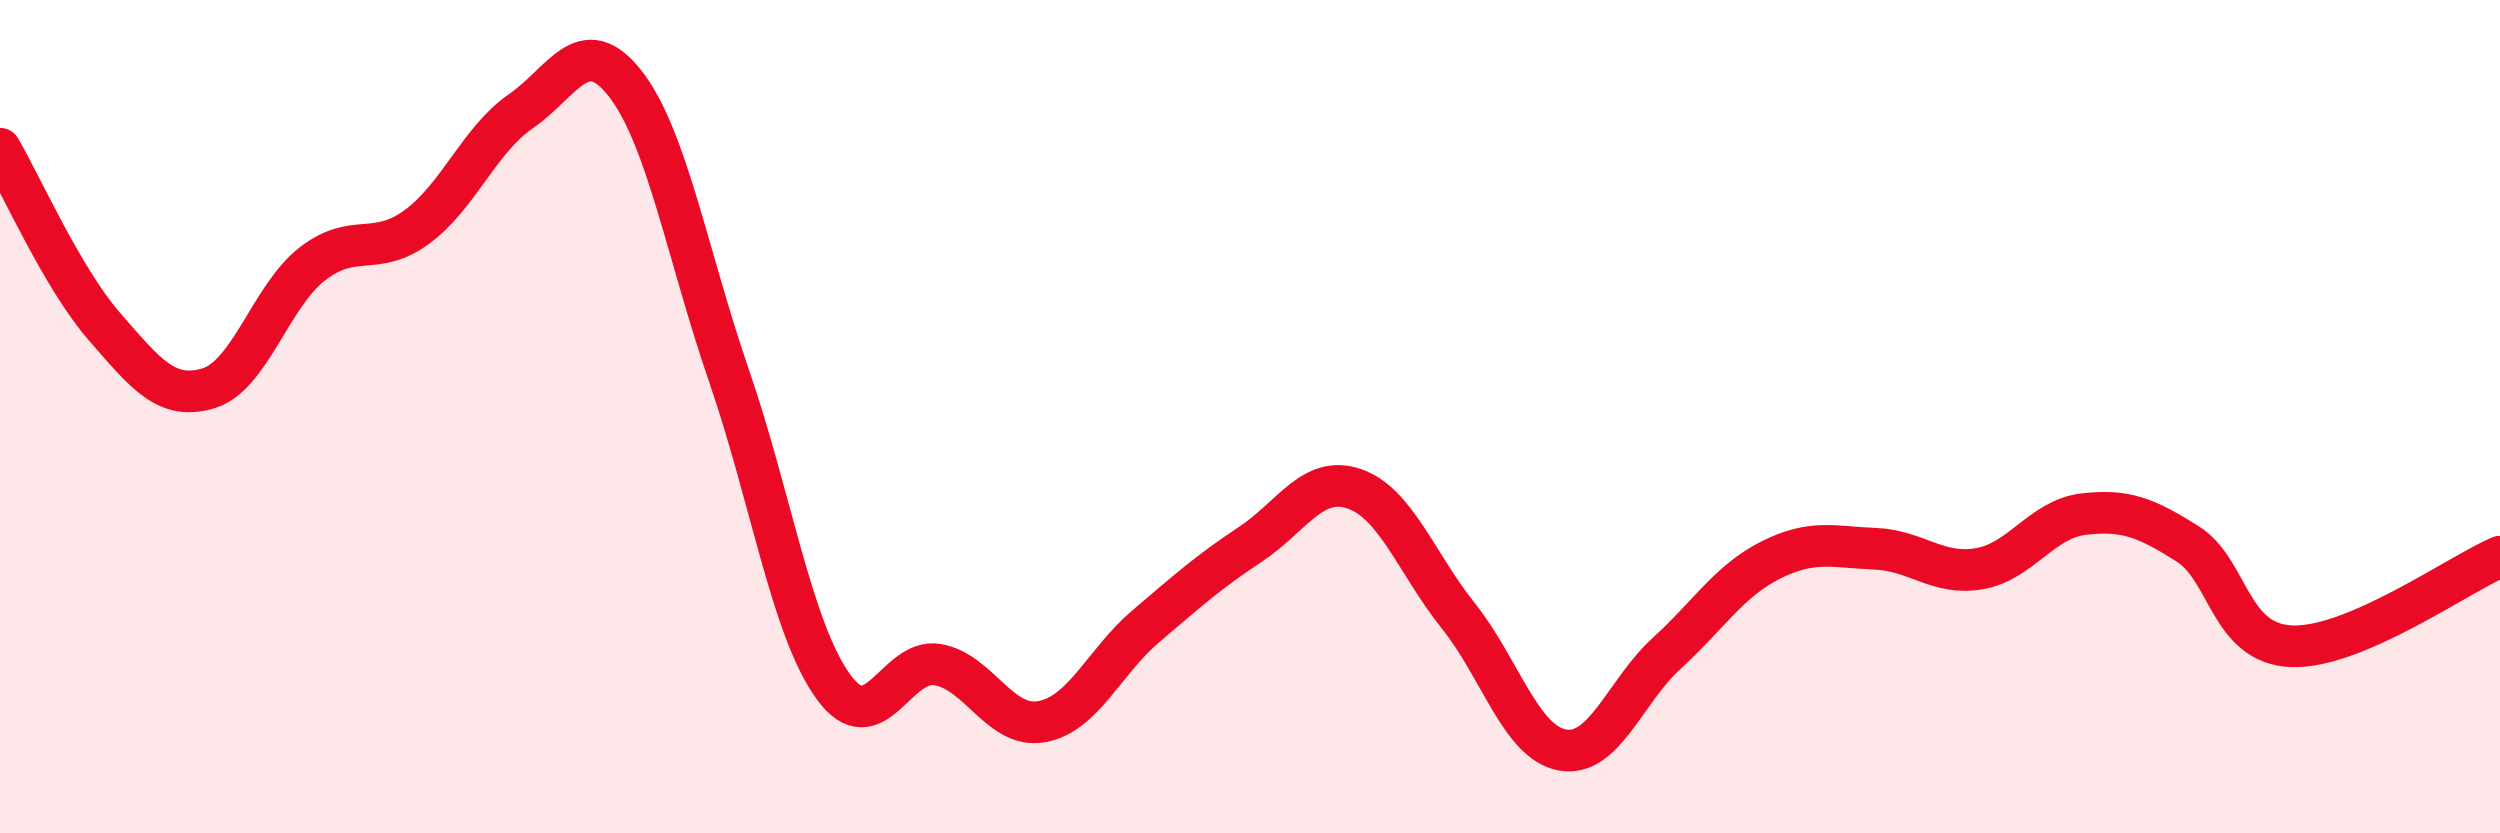 
    <svg width="60" height="20" viewBox="0 0 60 20" xmlns="http://www.w3.org/2000/svg">
      <path
        d="M 0,3.57 C 0.5,4.42 1.5,6.68 2.5,7.83 C 3.5,8.98 4,9.62 5,9.32 C 6,9.02 6.5,7.1 7.5,6.33 C 8.5,5.56 9,6.18 10,5.45 C 11,4.72 11.5,3.36 12.5,2.67 C 13.5,1.98 14,0.73 15,2 C 16,3.27 16.5,6.13 17.5,9.03 C 18.5,11.93 19,15.1 20,16.48 C 21,17.86 21.5,15.78 22.5,15.95 C 23.5,16.12 24,17.5 25,17.32 C 26,17.14 26.5,15.88 27.5,15.03 C 28.5,14.18 29,13.73 30,13.07 C 31,12.41 31.5,11.39 32.5,11.73 C 33.5,12.07 34,13.53 35,14.78 C 36,16.03 36.5,17.82 37.5,18 C 38.5,18.18 39,16.59 40,15.68 C 41,14.77 41.5,13.94 42.5,13.44 C 43.5,12.94 44,13.13 45,13.17 C 46,13.21 46.5,13.82 47.5,13.65 C 48.5,13.48 49,12.46 50,12.34 C 51,12.22 51.5,12.42 52.5,13.05 C 53.5,13.68 53.5,15.45 55,15.51 C 56.5,15.57 59,13.79 60,13.36L60 20L0 20Z"
        fill="#EB0A25"
        opacity="0.1"
        stroke-linecap="round"
        stroke-linejoin="round"
      />
      <path
        d="M 0,3.57 C 0.5,4.42 1.5,6.68 2.5,7.83 C 3.5,8.98 4,9.62 5,9.32 C 6,9.02 6.5,7.1 7.5,6.33 C 8.5,5.56 9,6.18 10,5.45 C 11,4.72 11.5,3.36 12.5,2.67 C 13.5,1.98 14,0.73 15,2 C 16,3.27 16.5,6.13 17.5,9.03 C 18.5,11.93 19,15.1 20,16.48 C 21,17.86 21.5,15.78 22.5,15.95 C 23.5,16.12 24,17.5 25,17.32 C 26,17.14 26.5,15.88 27.5,15.03 C 28.5,14.18 29,13.73 30,13.07 C 31,12.41 31.5,11.39 32.5,11.73 C 33.5,12.07 34,13.53 35,14.78 C 36,16.03 36.5,17.82 37.5,18 C 38.5,18.18 39,16.59 40,15.68 C 41,14.77 41.5,13.94 42.5,13.44 C 43.5,12.94 44,13.13 45,13.17 C 46,13.21 46.5,13.82 47.5,13.65 C 48.5,13.48 49,12.46 50,12.34 C 51,12.22 51.5,12.42 52.5,13.05 C 53.5,13.68 53.5,15.45 55,15.51 C 56.5,15.57 59,13.79 60,13.36"
        stroke="#EB0A25"
        stroke-width="1"
        fill="none"
        stroke-linecap="round"
        stroke-linejoin="round"
      />
    </svg>
  